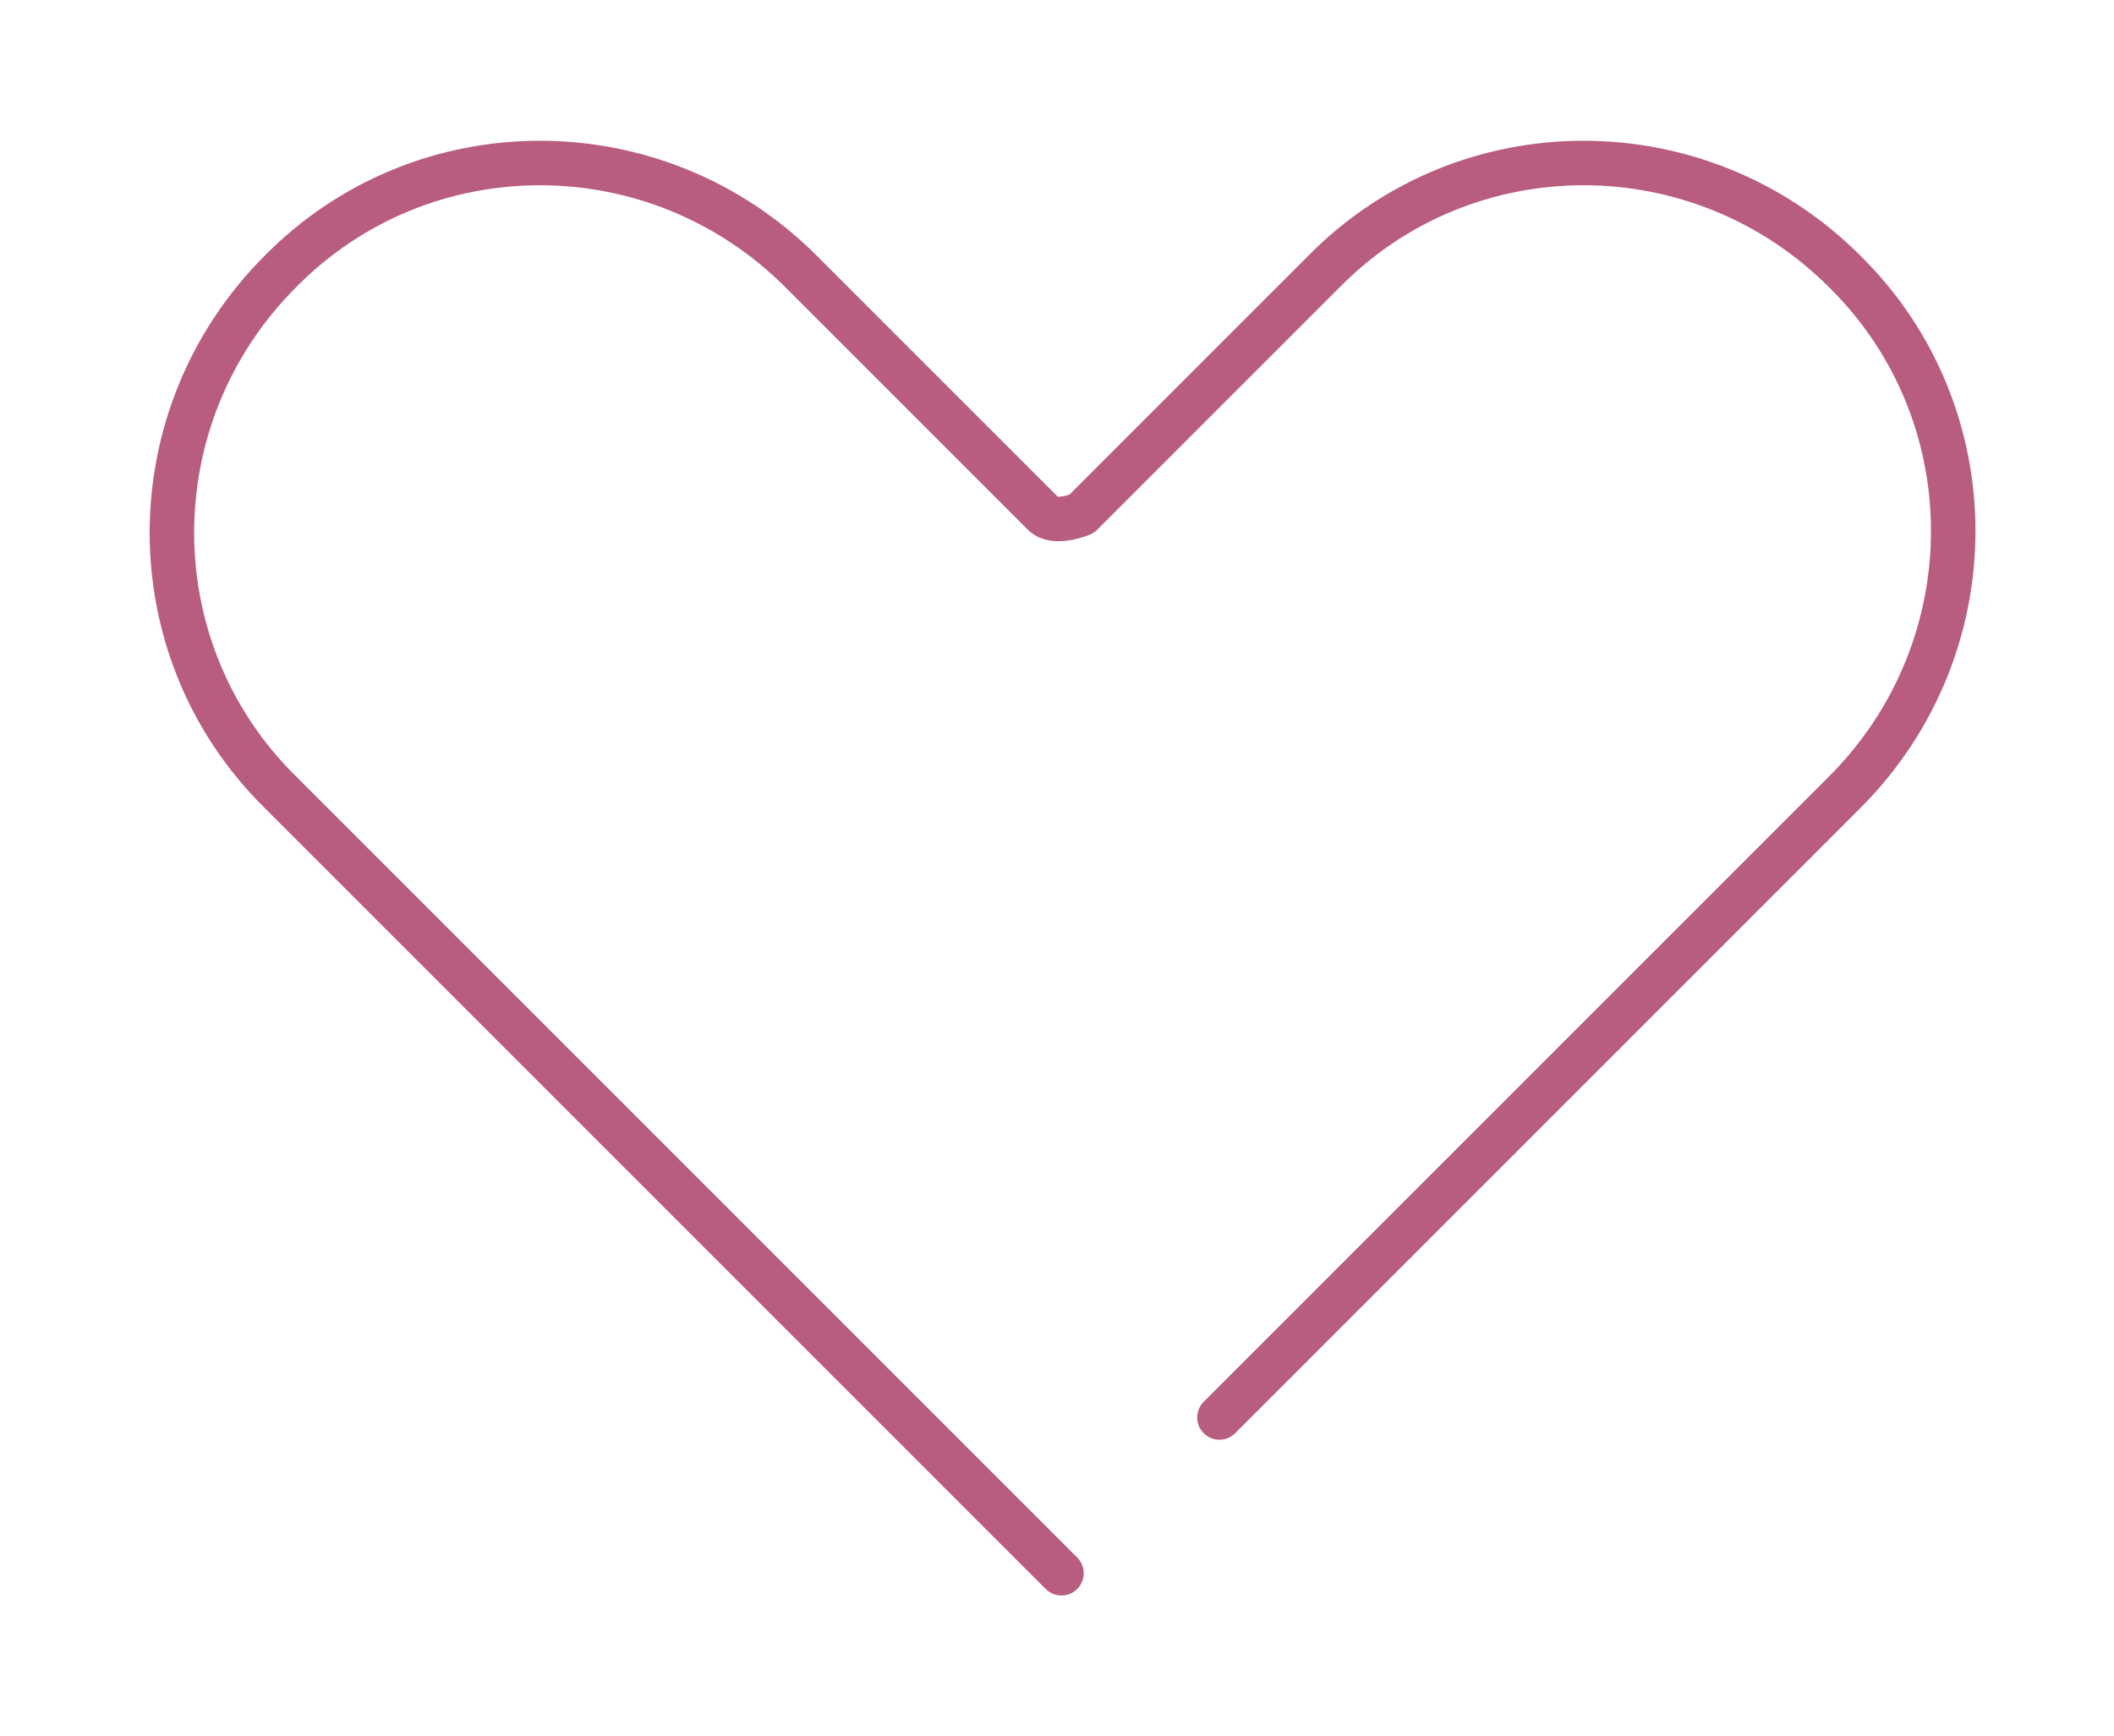 <?xml version="1.0" encoding="UTF-8"?><svg id="Layer_2" xmlns="http://www.w3.org/2000/svg" xmlns:xlink="http://www.w3.org/1999/xlink" viewBox="0 0 9.5 7.8"><defs><style>.cls-1{fill:none;filter:url(#drop-shadow-1);stroke:#b95d80;stroke-linecap:round;stroke-linejoin:round;stroke-width:.2px;}</style><filter id="drop-shadow-1" filterUnits="userSpaceOnUse"><feOffset dx=".15" dy=".15"/><feGaussianBlur result="blur" stdDeviation=".2"/><feFlood flood-color="#000" flood-opacity=".3"/><feComposite in2="blur" operator="in"/><feComposite in="SourceGraphic"/></filter></defs><g id="icon"><path class="cls-1" d="M5.33,6.22l2.81-2.81c.65-.65,.65-1.7,0-2.34h0c-.65-.65-1.7-.65-2.34,0l-1.09,1.09s-.12,.05-.17,0l-1.09-1.09c-.65-.65-1.7-.65-2.34,0h0c-.65,.65-.65,1.7,0,2.34l3.51,3.51"/></g></svg>